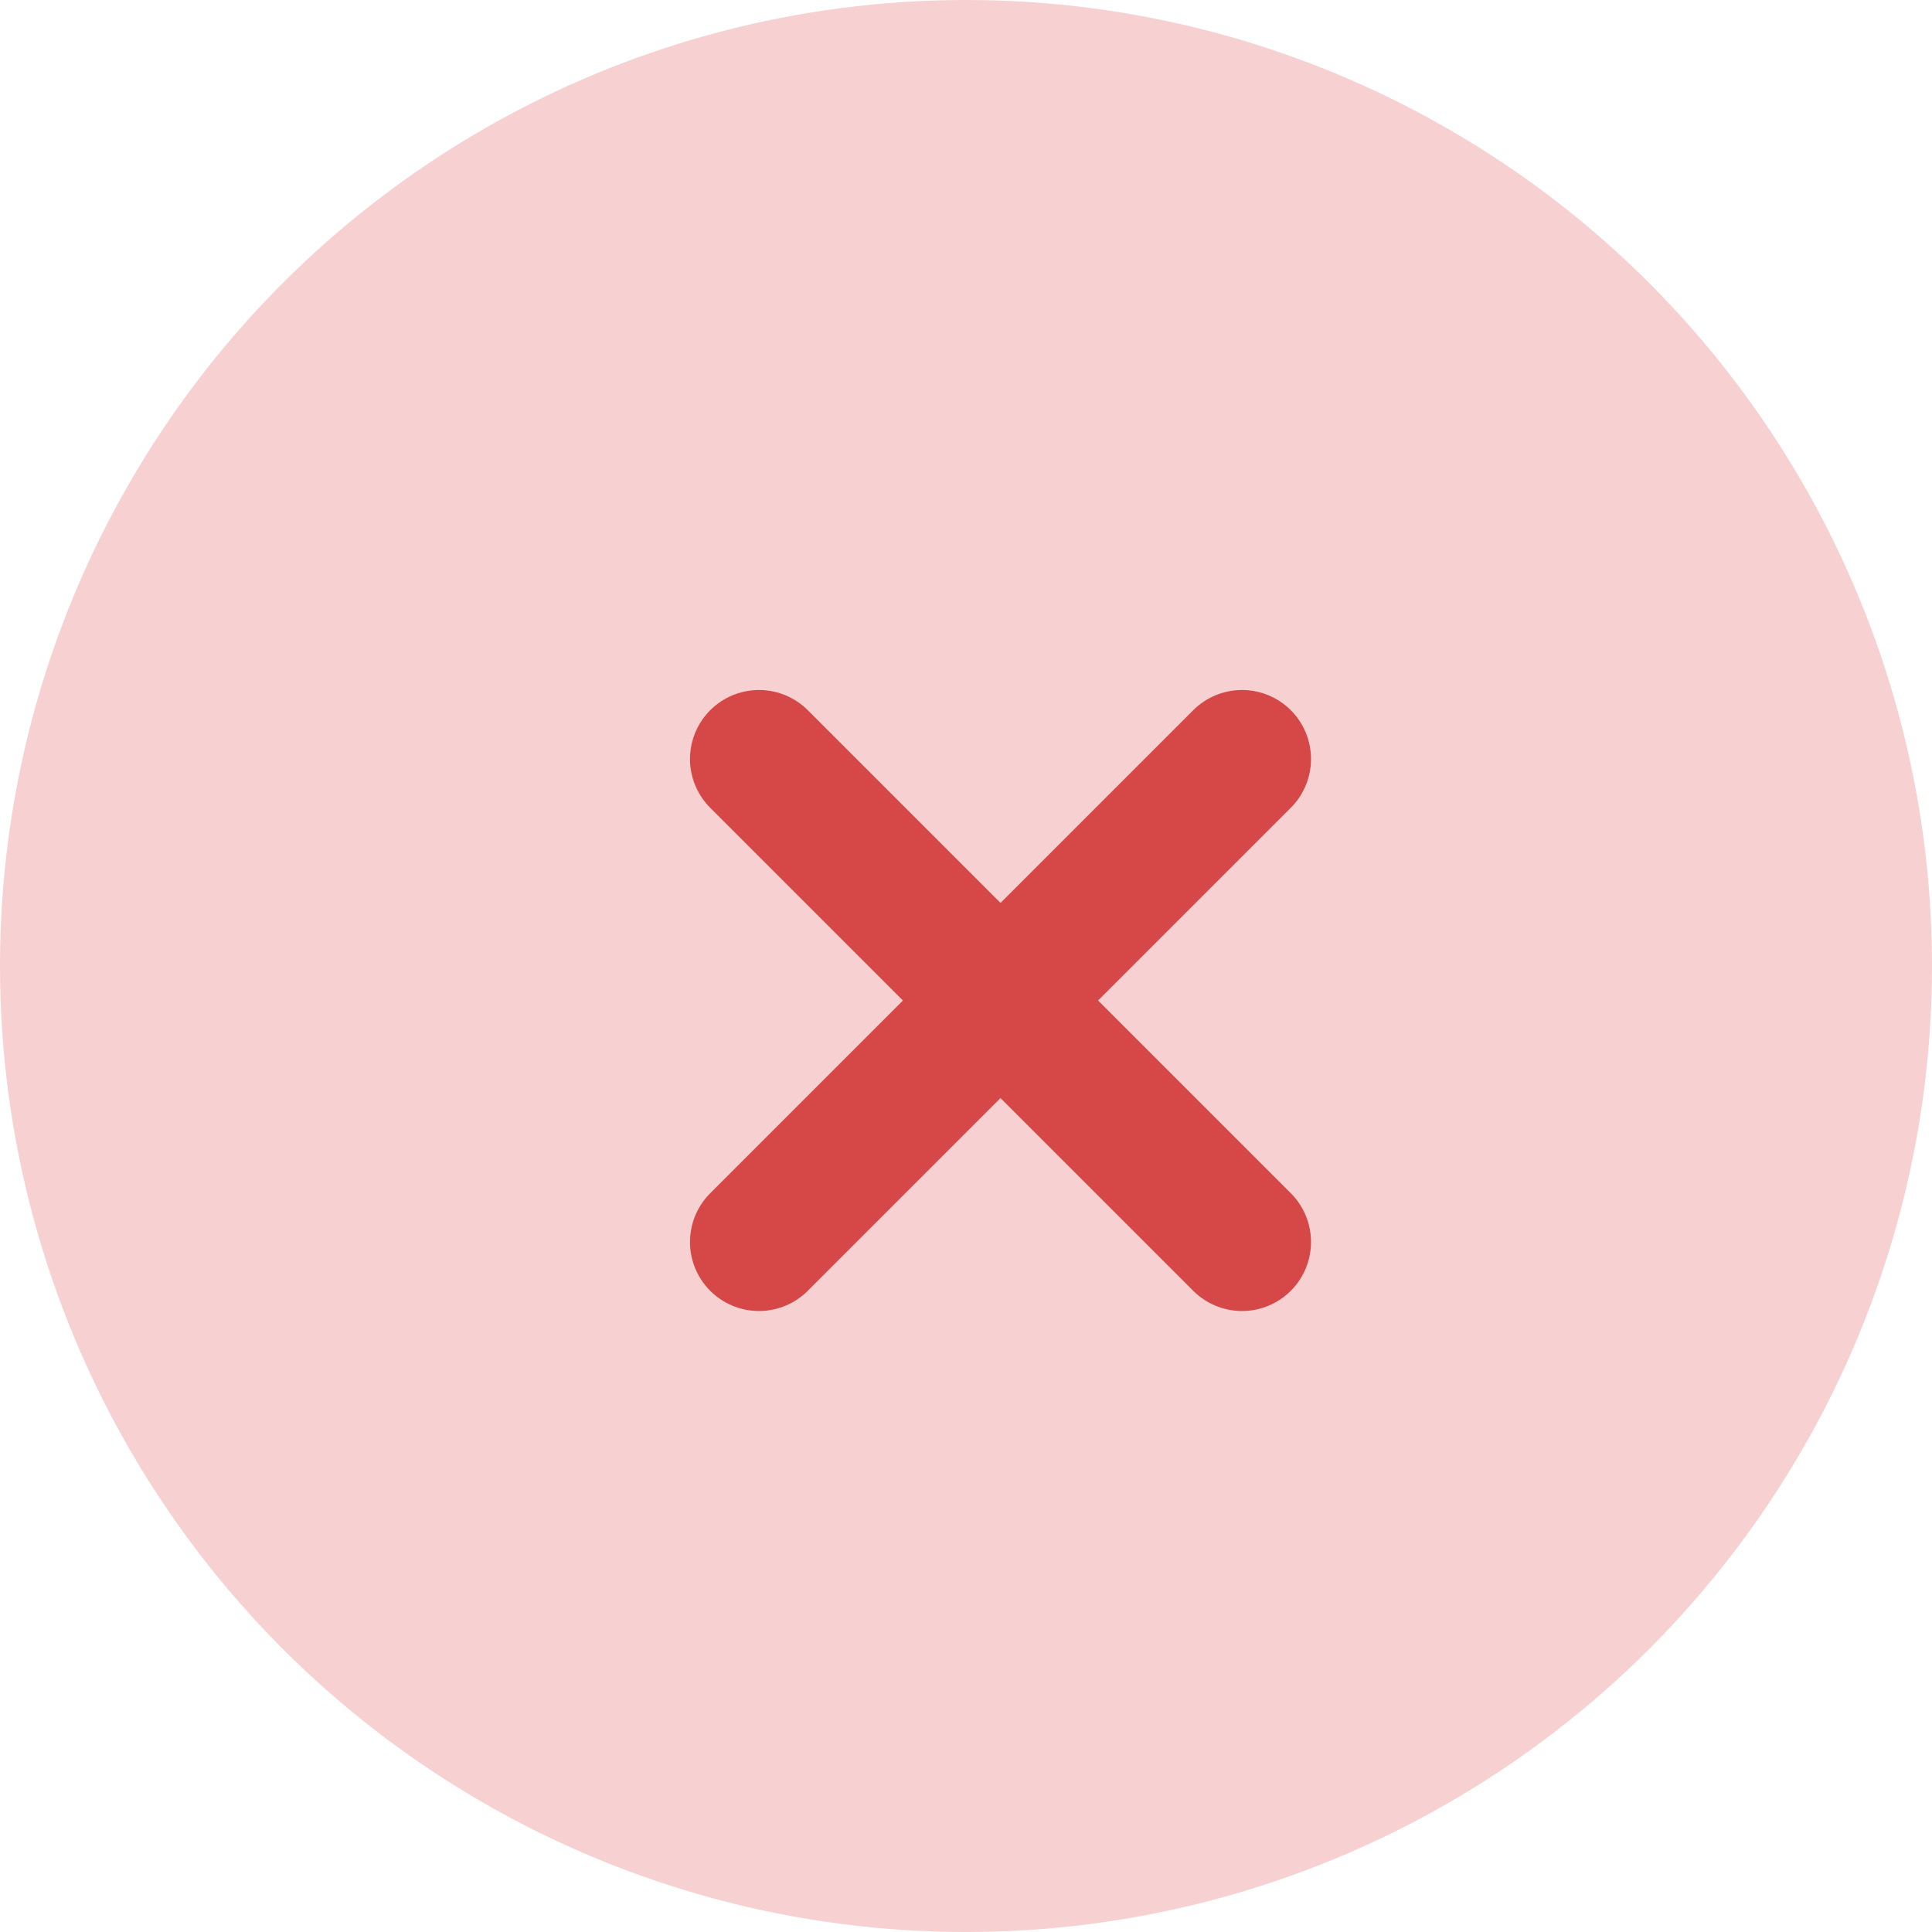 <?xml version="1.0" encoding="UTF-8"?> <svg xmlns="http://www.w3.org/2000/svg" width="28" height="28" viewBox="0 0 28 28" fill="none"><circle cx="14" cy="14" r="14" fill="#F7D0D1"></circle><path d="M18 11L11 18" stroke="#D64747" stroke-width="2" stroke-linecap="round" stroke-linejoin="round"></path><path d="M11 11L18 18" stroke="#D64747" stroke-width="2" stroke-linecap="round" stroke-linejoin="round"></path></svg> 